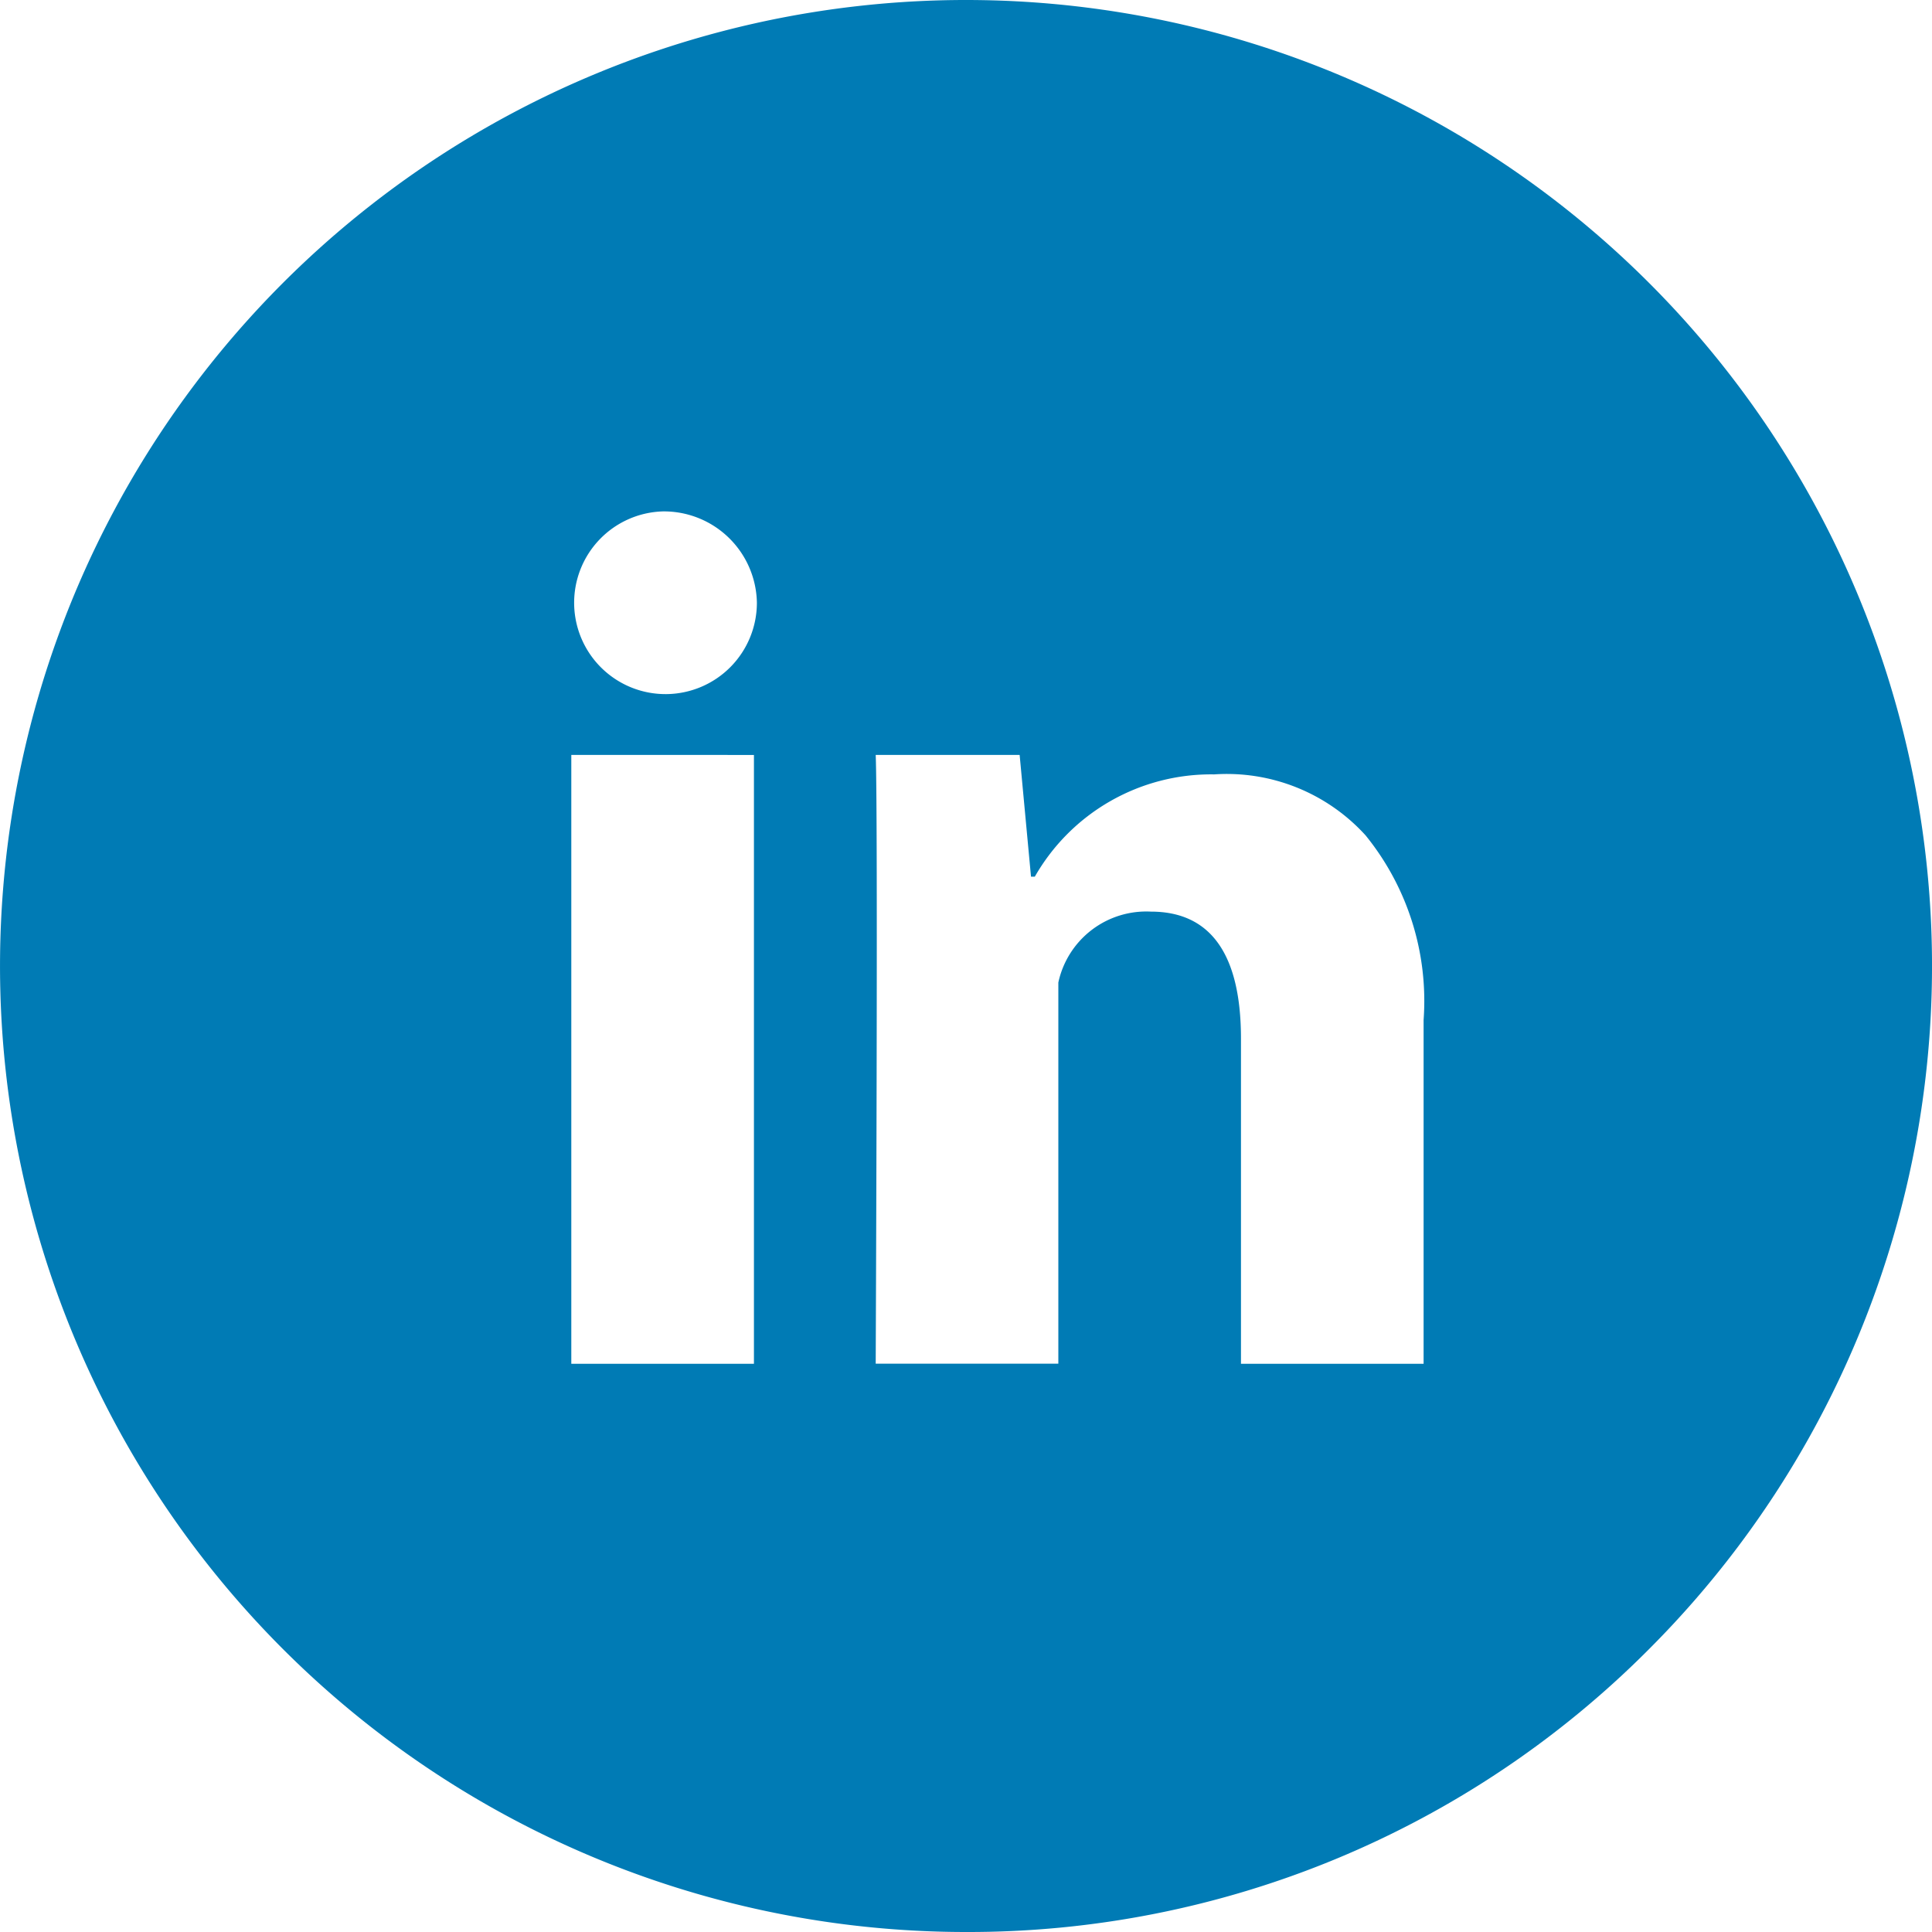 <svg xmlns="http://www.w3.org/2000/svg" xmlns:xlink="http://www.w3.org/1999/xlink" width="34" height="34" viewBox="0 0 34 34">
  <defs>
    <clipPath id="clip-path">
      <rect id="Rectangle_446" data-name="Rectangle 446" width="34" height="34" transform="translate(-36 4932)" fill="#007bb5"/>
    </clipPath>
  </defs>
  <g id="icon-in" transform="translate(36 -4932)" clip-path="url(#clip-path)">
    <path id="Exclusion_2" data-name="Exclusion 2" d="M17,53a17,17,0,1,1,12.021-4.979A16.889,16.889,0,0,1,17,53Zm3.254-17.957c1.052,0,1.585.752,1.585,2.234V43h3.214V36.95A4.624,4.624,0,0,0,24.031,33.7a3.3,3.3,0,0,0-2.664-1.072,3.573,3.573,0,0,0-3.156,1.8h-.067l-.2-2.143H15.411c.043,1.055,0,10.618,0,10.714h3.214V36.291A1.583,1.583,0,0,1,20.255,35.043Zm-10.2-2.758V43h3.214V32.286ZM11.66,28a1.608,1.608,0,1,0,1.66,1.607A1.636,1.636,0,0,0,11.66,28Z" transform="translate(-36 4913)" fill="#007bb5"/>
  </g>
</svg>
